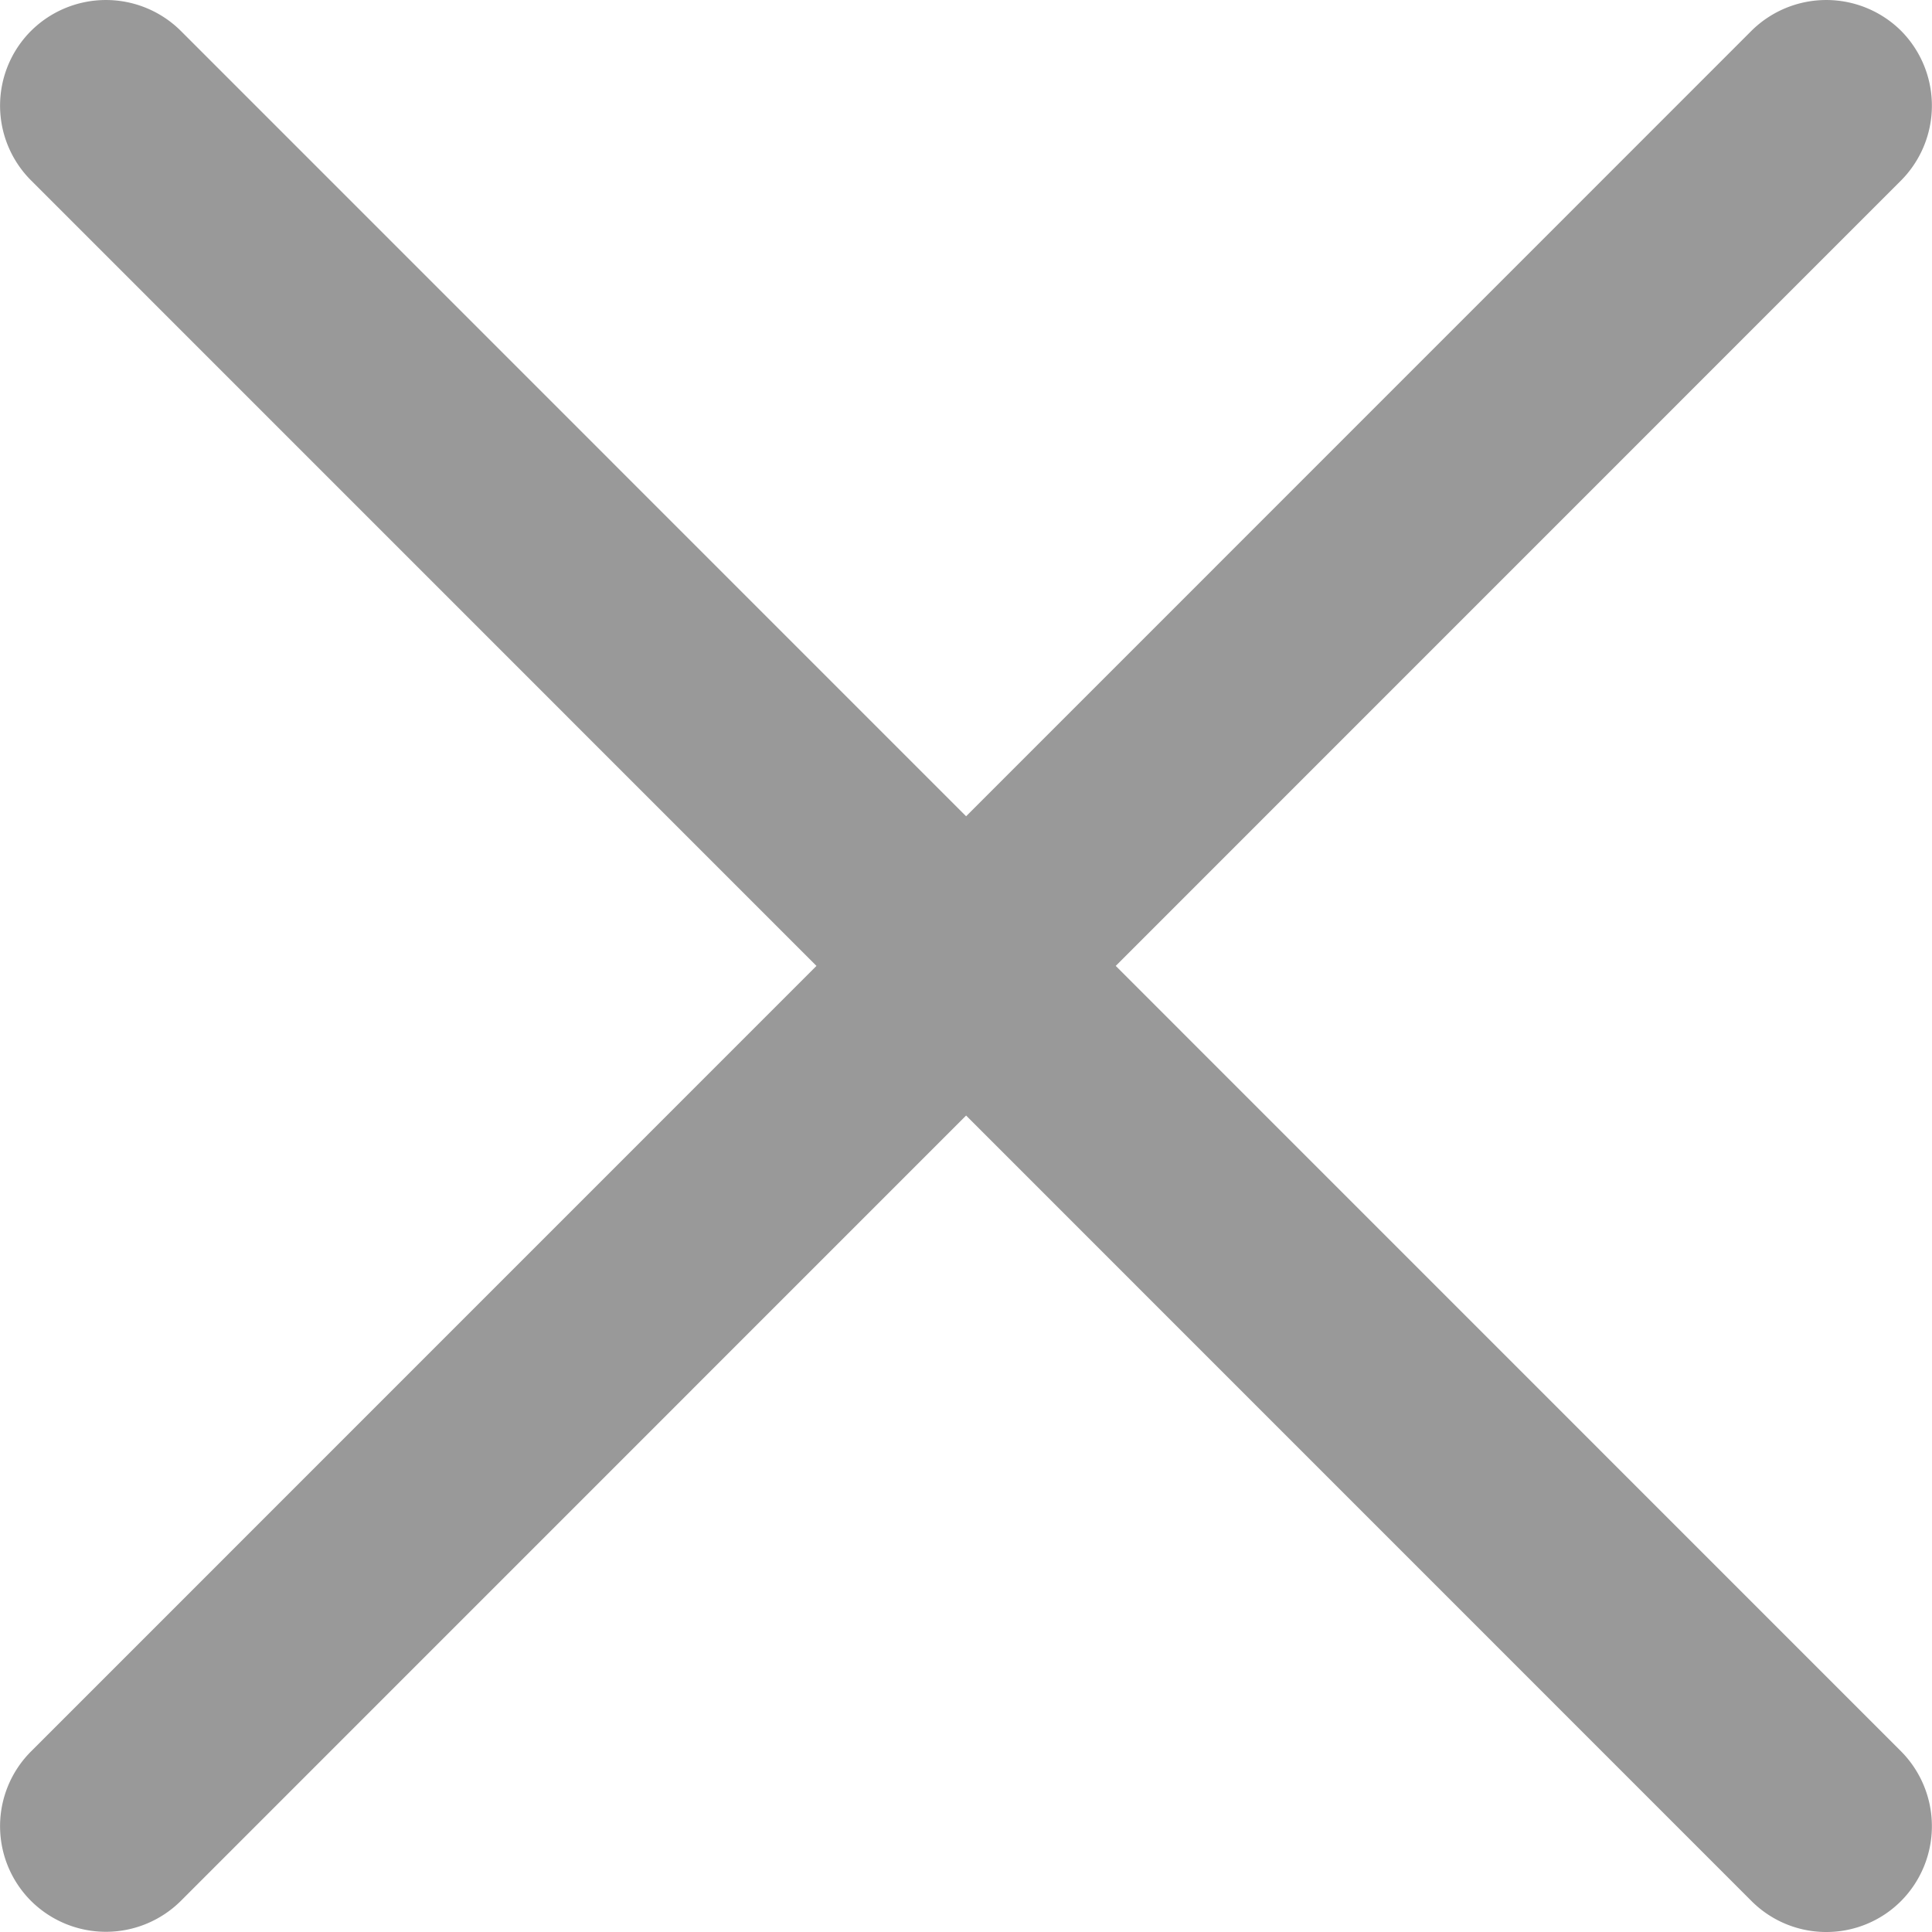 <svg xmlns="http://www.w3.org/2000/svg" width="20" height="20" viewBox="0 0 20 20"><g transform="translate(0)"><path d="M-67.529,771.77l-8.13-8.131-8.13,8.131a1.1,1.1,0,0,1-1.549,0,1.094,1.094,0,0,1,0-1.549l8.13-8.131-8.13-8.131a1.094,1.094,0,0,1,0-1.549,1.1,1.1,0,0,1,1.549,0l8.13,8.131,8.13-8.131a1.1,1.1,0,0,1,1.549,0,1.1,1.1,0,0,1,0,1.549l-8.13,8.131,8.13,8.131a1.1,1.1,0,0,1,0,1.549,1.091,1.091,0,0,1-.774.321A1.093,1.093,0,0,1-67.529,771.77Z" transform="translate(85.66 -752.091)" fill="#999"/></g></svg>